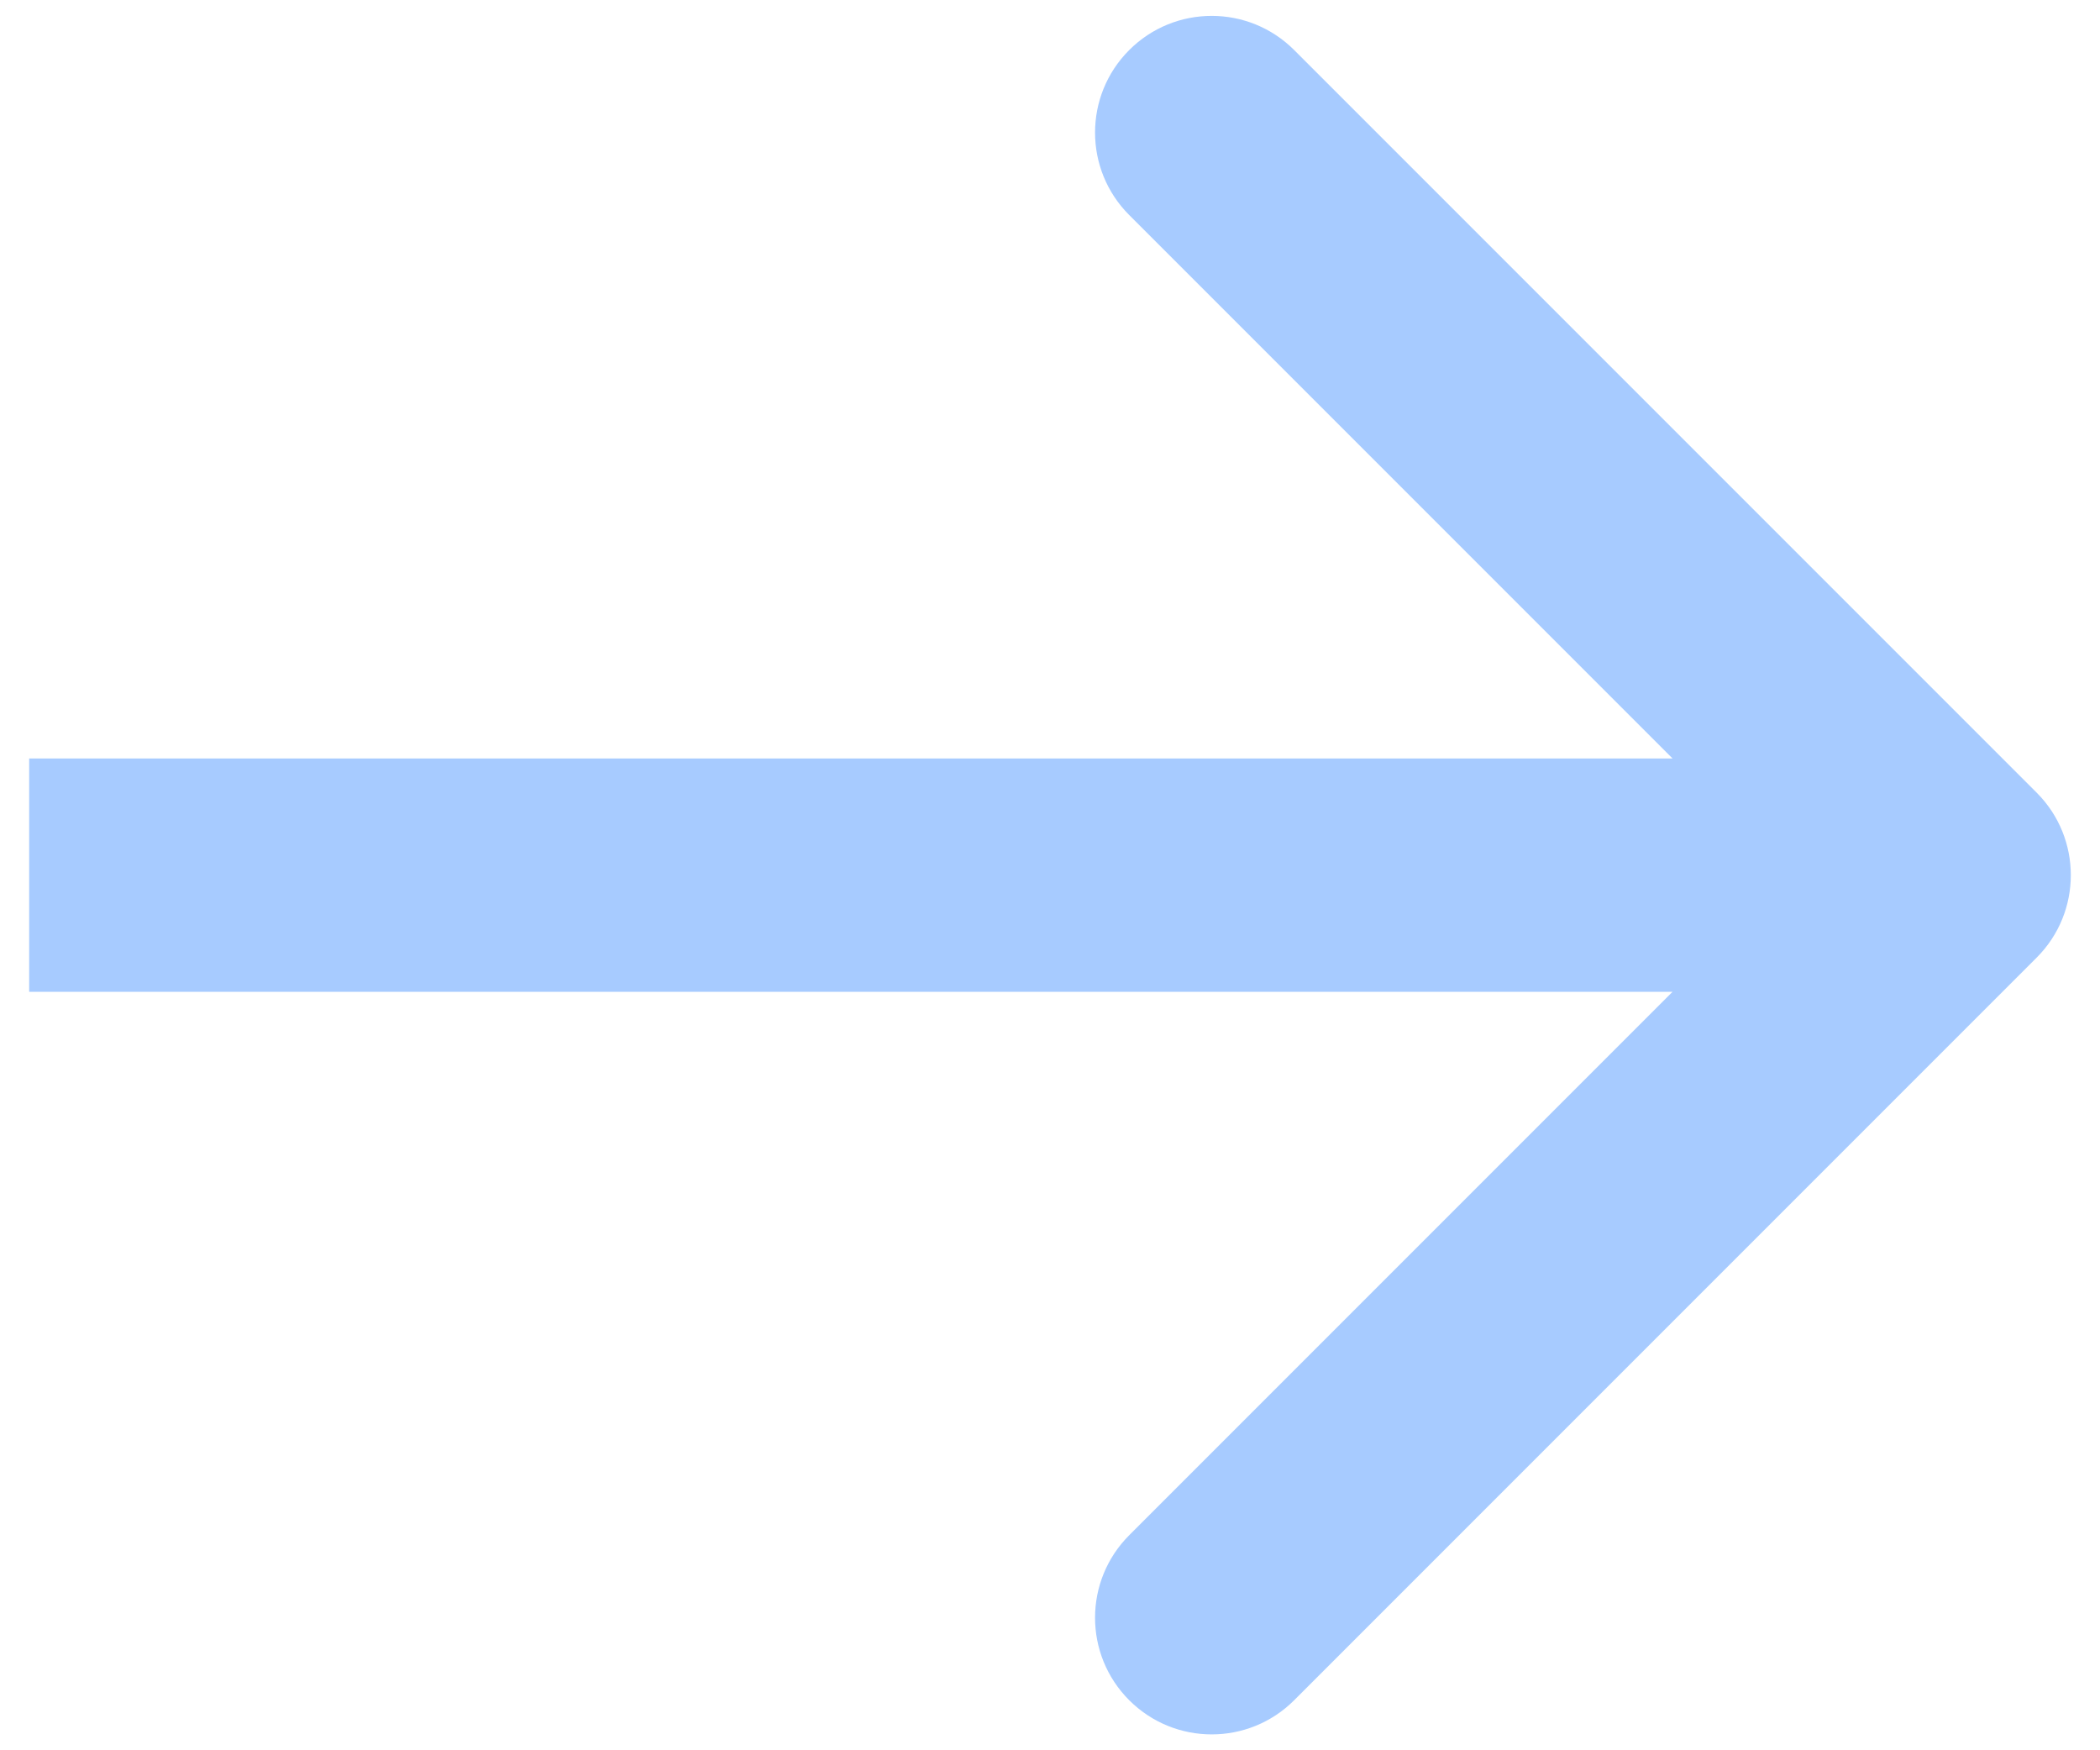 <svg width="36" height="30" viewBox="0 0 36 30" fill="none" xmlns="http://www.w3.org/2000/svg">
<path d="M34.914 16.414C35.695 15.633 35.695 14.367 34.914 13.586L22.186 0.858C21.405 0.077 20.139 0.077 19.358 0.858C18.577 1.639 18.577 2.905 19.358 3.686L30.672 15L19.358 26.314C18.577 27.095 18.577 28.361 19.358 29.142C20.139 29.923 21.405 29.923 22.186 29.142L34.914 16.414ZM0.5 17L33.5 17L33.5 13L0.5 13L0.5 17Z" fill="#A7CBFF"/>
</svg>
